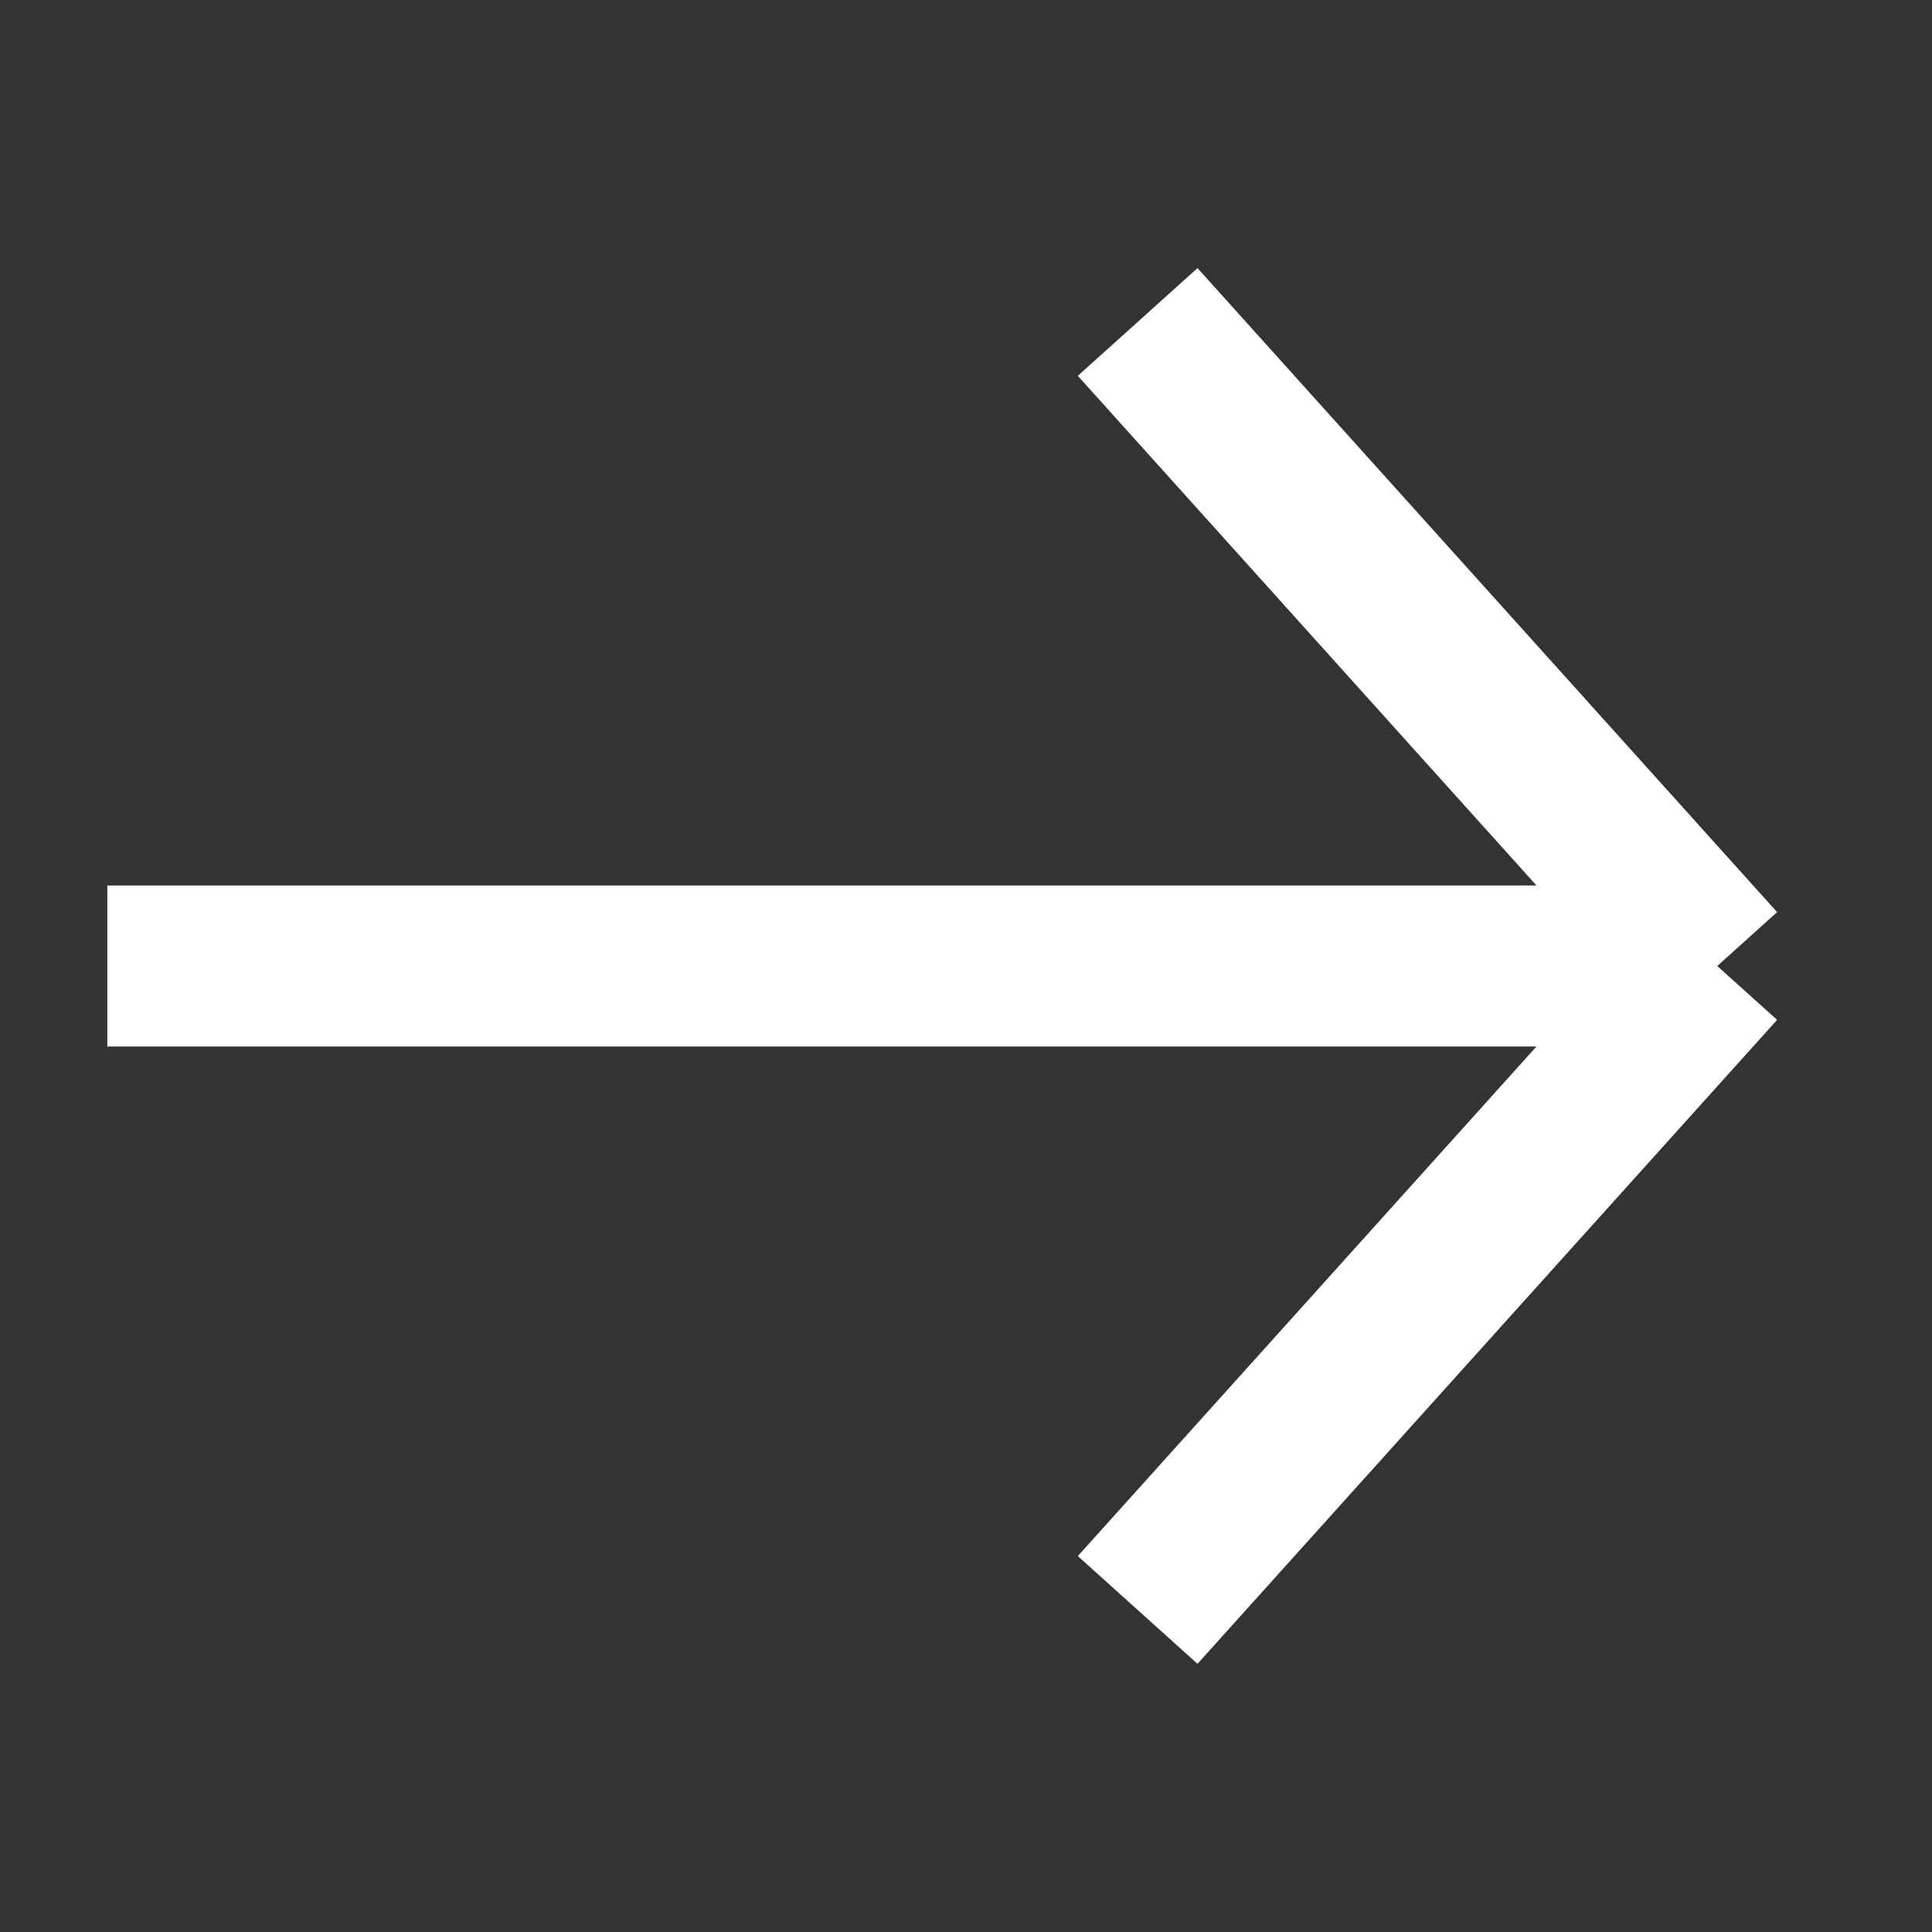 <?xml version="1.0" encoding="UTF-8"?> <svg xmlns="http://www.w3.org/2000/svg" width="20" height="20" viewBox="0 0 20 20" fill="none"><rect x="0" y="0" width="20" height="20" fill="#333333" stroke="none"/><path d="M1.111 10L17.777 10M17.777 10L11.777 16.666M17.777 10L11.777 3.333" stroke="white" stroke-width="1.667"></path></svg> 
